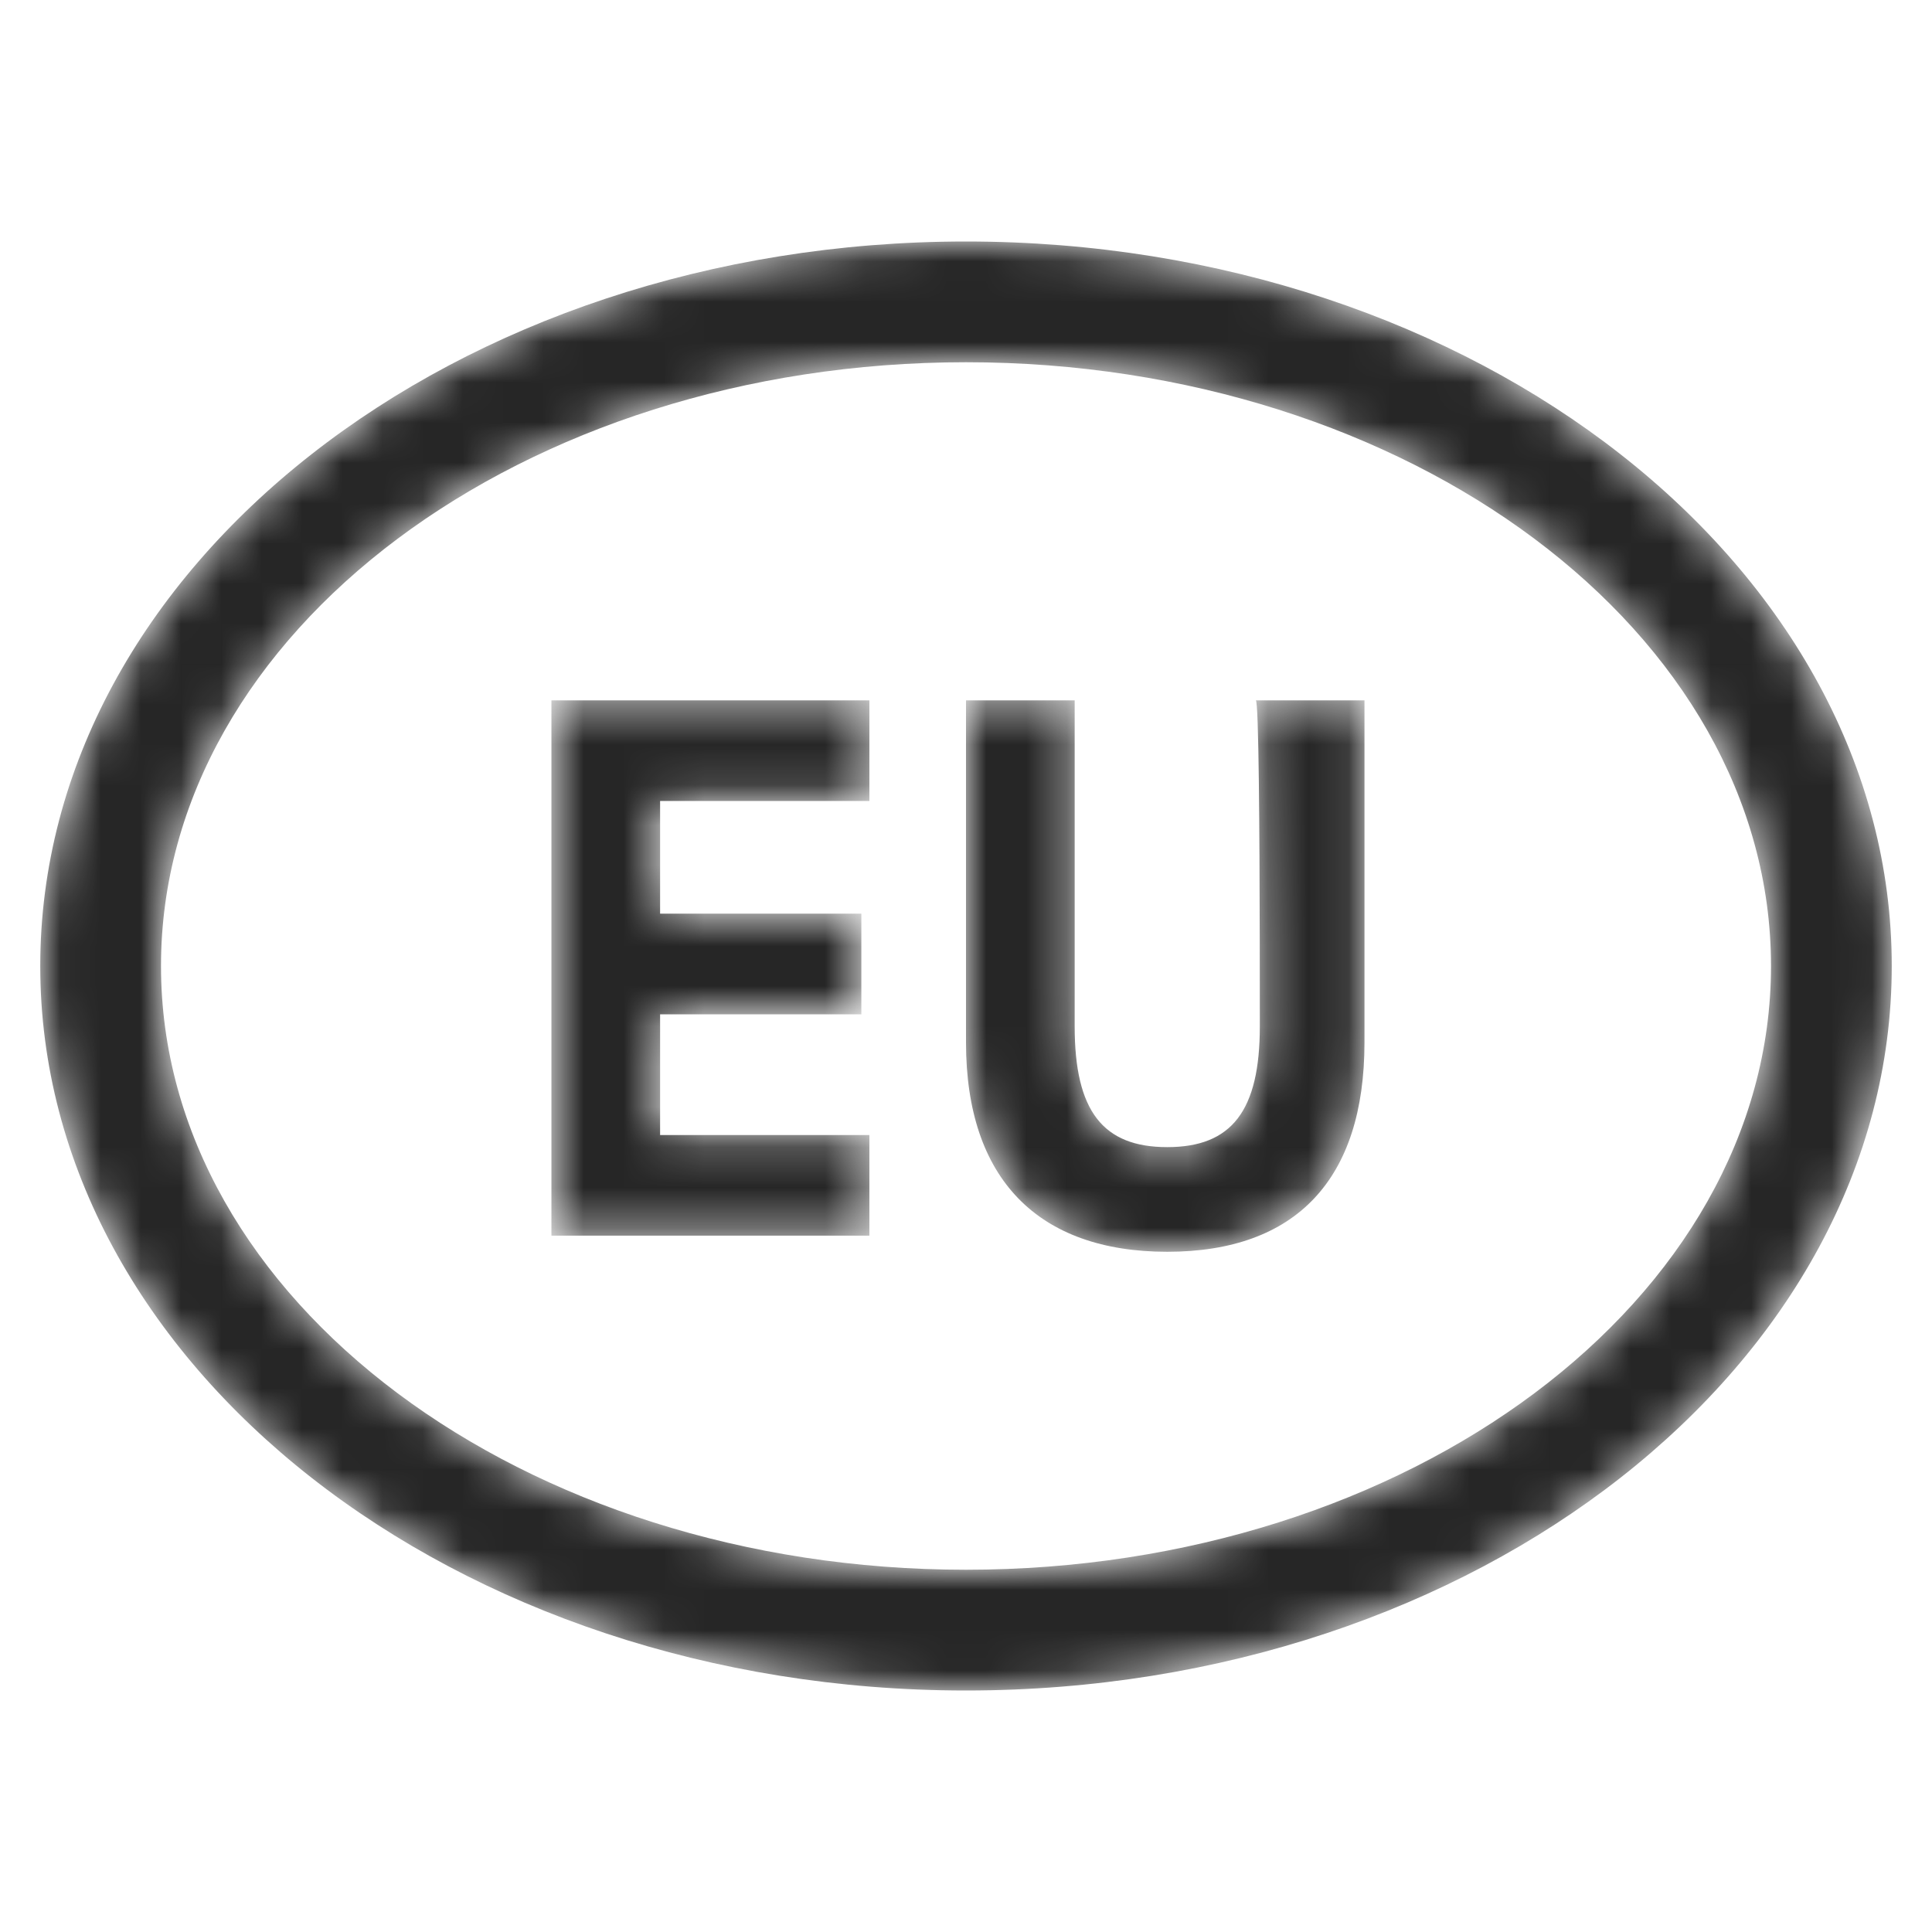 <svg class="Icon__icon___66GYG Icon__fill-path___3NVVS Icon__parentsize___1e--w Icon__icon___66GYG" focusable="false" width="64" height="64" viewBox="0 0 48 48" fill="none" xmlns="http://www.w3.org/2000/svg"><mask id="mask0_3575_50780" style="mask-type: alpha;" maskUnits="userSpaceOnUse" x="1" y="6" width="64" height="64"><path d="M24 6C36.7 6 47 14.1 47 24C47 33.9 36.7 42 24 42C11.3 42 1 33.9 1 24C1 14.1 11.3 6 24 6ZM24 9C13 9 4 15.7 4 24C4 32.3 13 39 24 39C35 39 44 32.3 44 24C44 15.7 35 9 24 9ZM26.7 17.4V25.5C26.7 27.6 27.4 28.5 29 28.5C30.6 28.5 31.3 27.6 31.3 25.5C31.3 25.425 31.3 25.345 31.3 25.261L31.298 23.348C31.294 20.775 31.275 17.4 31.2 17.4H33.9V25.9C33.9 29.3 32.2 31.1 29 31.1C25.8 31.1 24 29.3 24 25.9V17.4H26.7ZM21.6 17.4V19.9H16.4V22.7H21.4V25.2H16.4V28.2H21.6V30.7H13.7V17.4H21.6Z" fill="white"></path></mask><g mask="url(#mask0_3575_50780)"><path d="M24 6C36.7 6 47 14.1 47 24C47 33.9 36.7 42 24 42C11.3 42 1 33.9 1 24C1 14.1 11.3 6 24 6ZM24 9C13 9 4 15.7 4 24C4 32.3 13 39 24 39C35 39 44 32.3 44 24C44 15.7 35 9 24 9ZM26.7 17.4V25.5C26.7 27.6 27.4 28.5 29 28.5C30.6 28.5 31.3 27.6 31.3 25.5C31.3 25.425 31.3 25.345 31.3 25.261L31.298 23.348C31.294 20.775 31.275 17.4 31.2 17.4H33.9V25.9C33.9 29.3 32.2 31.1 29 31.1C25.8 31.1 24 29.3 24 25.9V17.4H26.7ZM21.6 17.4V19.9H16.4V22.7H21.4V25.2H16.4V28.2H21.6V30.7H13.7V17.4H21.6Z" fill="#262626"></path></g></svg>